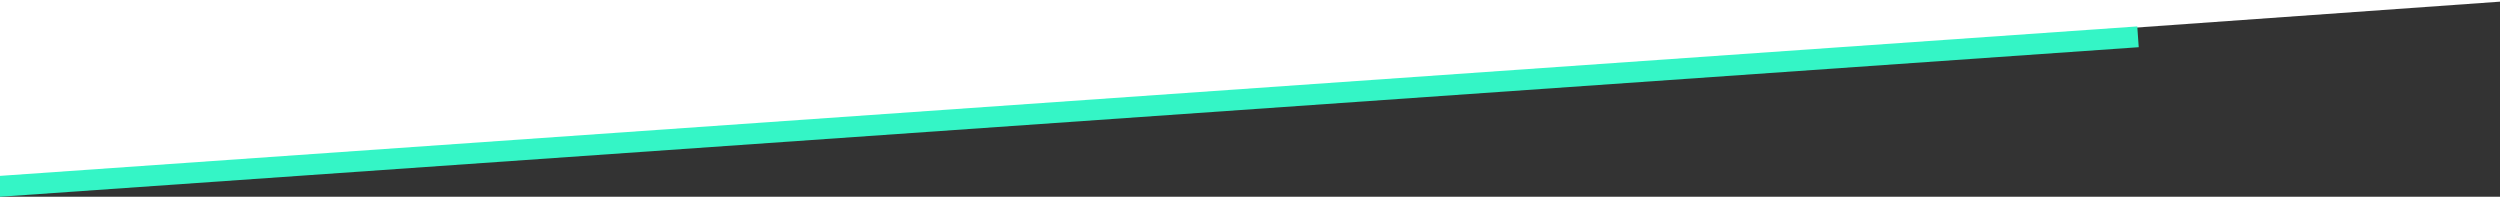 <svg xmlns="http://www.w3.org/2000/svg" id="vino_bottom" data-name="vino bottom" width="1920" height="151.108" viewBox="0 0 1920 151.108"><rect x="0" y="0" width="1920" height="151.108" fill="#333333" stroke="none"/><path id="vino_bottom-2" data-name="vino_bottom" d="M1920,820.093H0V958l1920-136.63Z" transform="translate(0 -820.093)" fill="#fff"></path><path id="Subtraction_1" data-name="Subtraction 1" d="M1.116,130.818h0L0,114.857,1642.539,0V16.039Z" transform="translate(1642.539 151.108) rotate(180)" fill="#34f5c6"></path></svg>